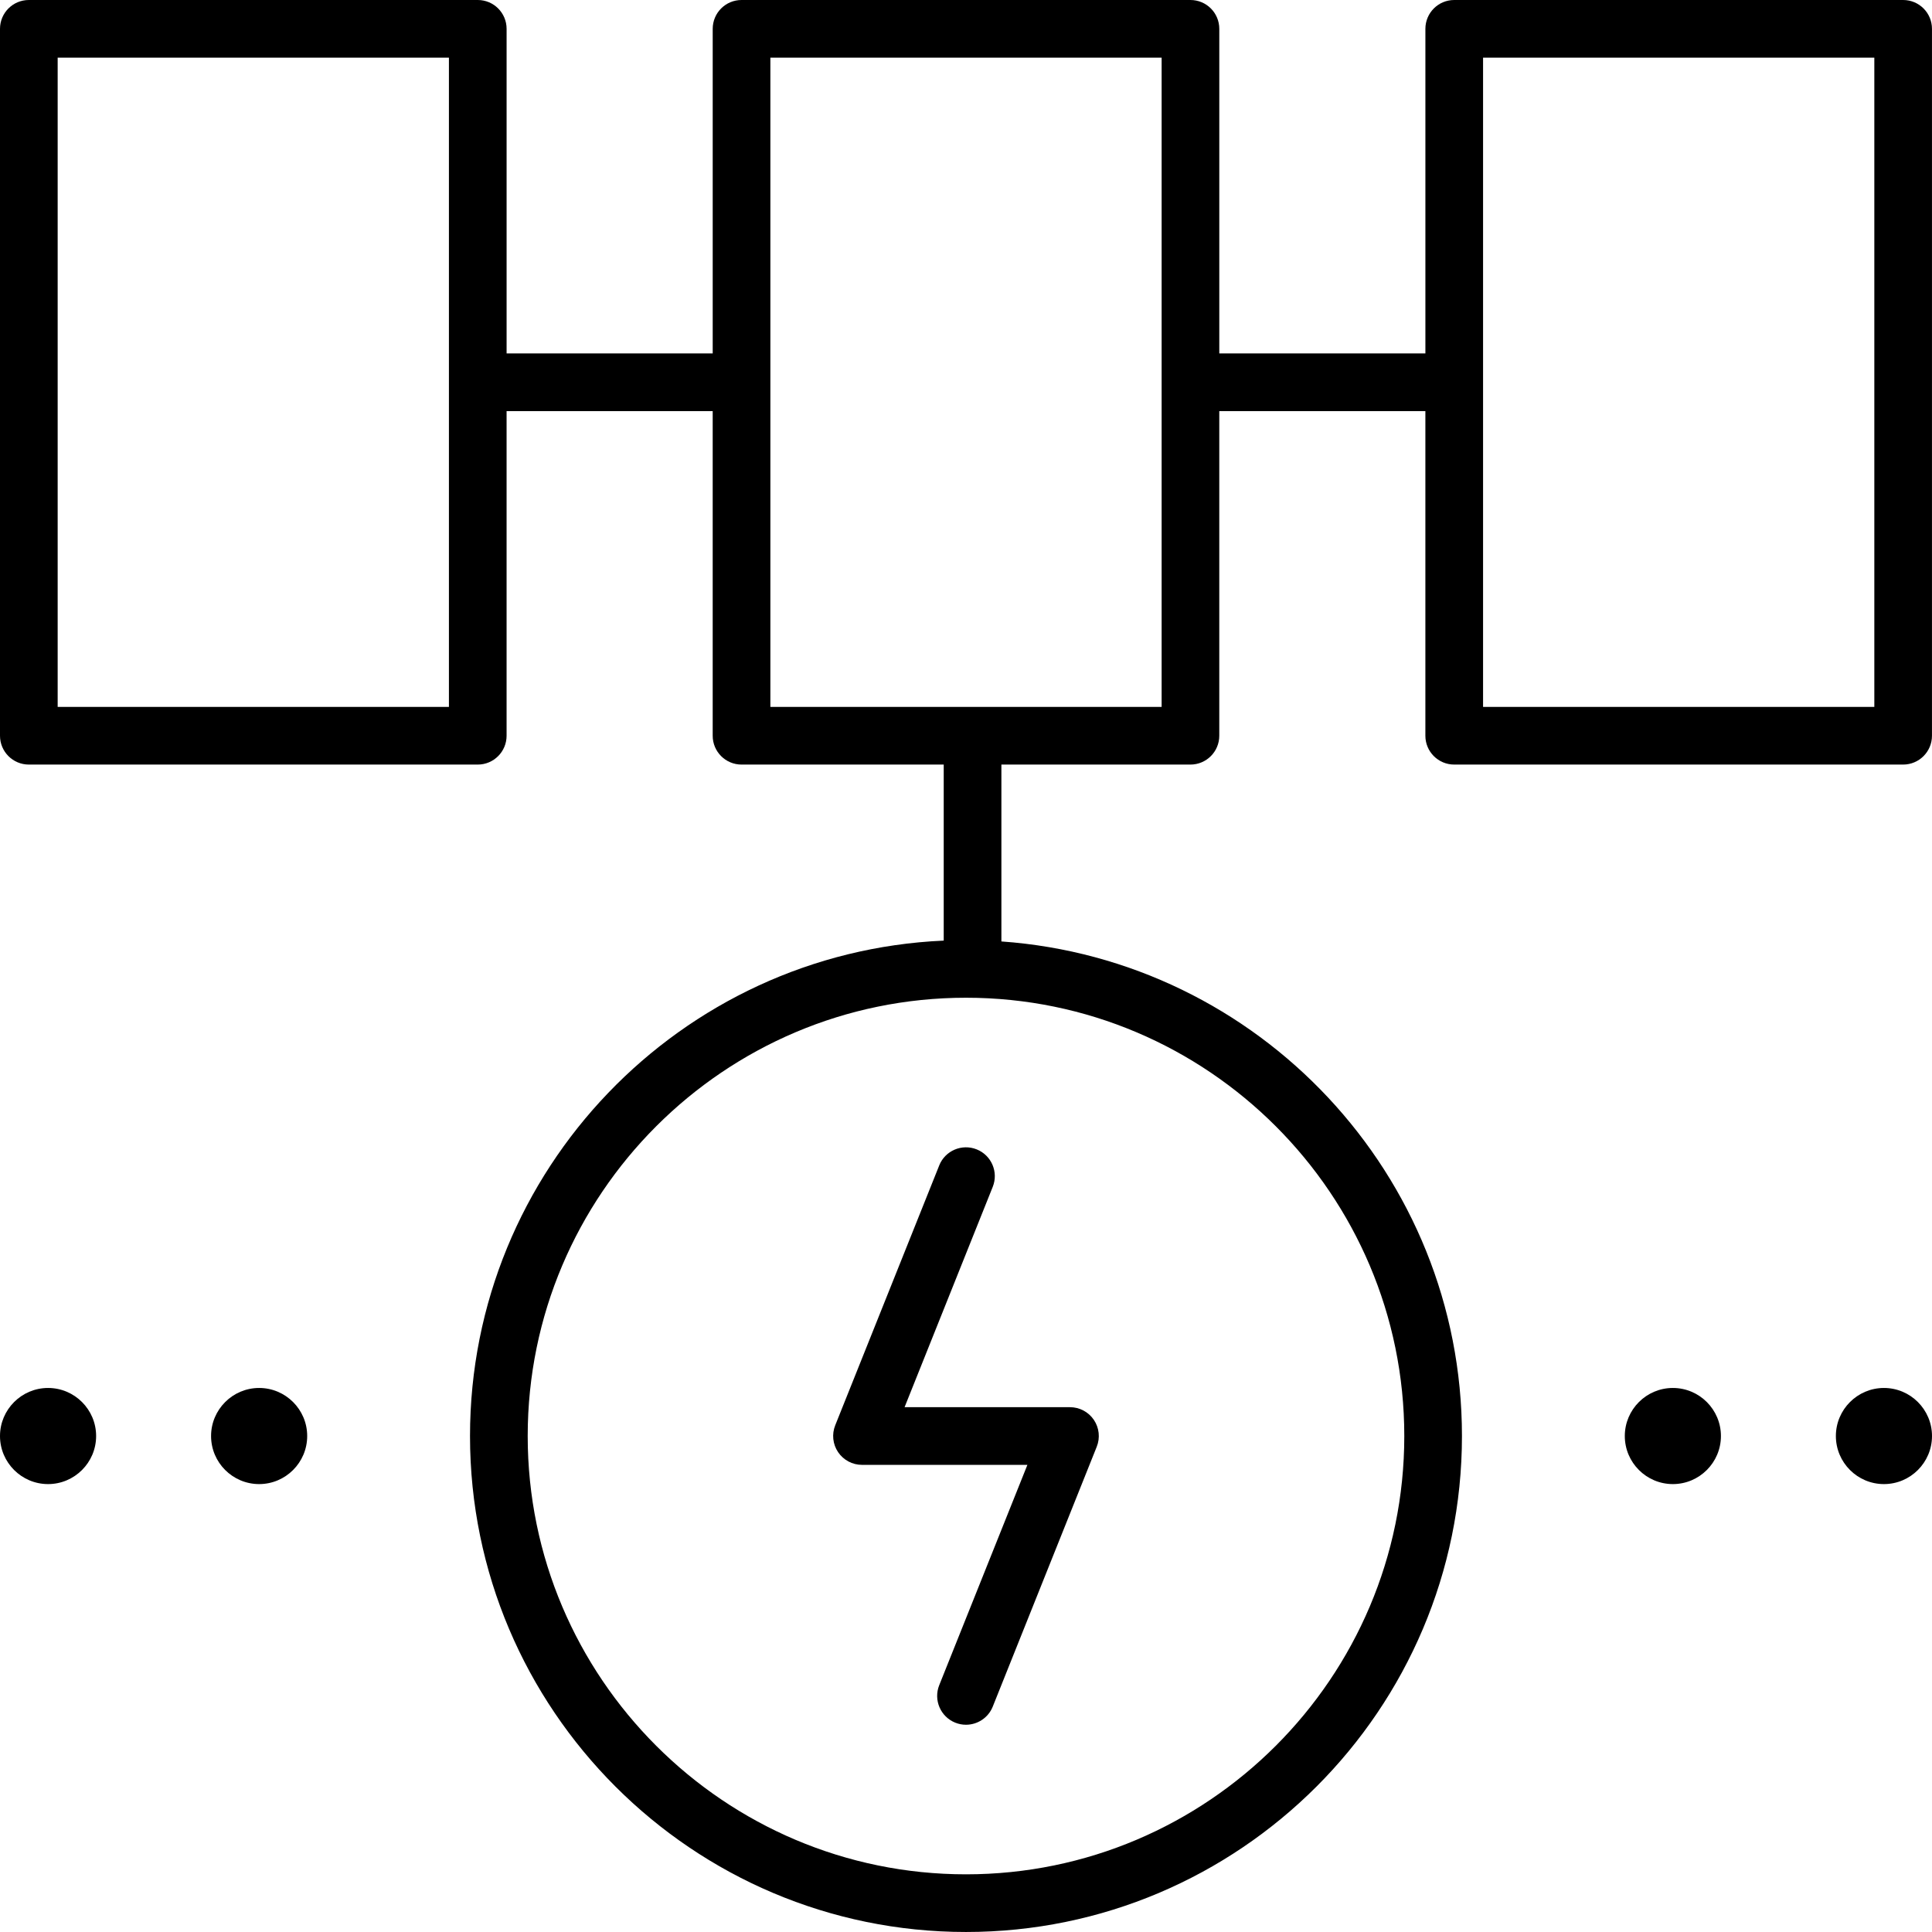 <?xml version="1.0" encoding="UTF-8"?><svg id="Layer_1" xmlns="http://www.w3.org/2000/svg" width="65.218mm" height="65.218mm" viewBox="0 0 184.871 184.871"><defs><style>.cls-1{stroke-width:0px;}</style></defs><path class="cls-1" d="m89.874,111.519l-9.952,24.867c-.341.85-.237,1.814.277,2.572.513.758,1.369,1.213,2.285,1.213h15.827l-8.437,21.083c-.566,1.415.122,3.021,1.536,3.587.336.135.683.198,1.024.198,1.095,0,2.131-.657,2.562-1.735l9.951-24.868c.34-.85.237-1.814-.277-2.572-.513-.758-1.369-1.212-2.285-1.212h-15.827l8.437-21.083c.566-1.415-.122-3.021-1.536-3.586-1.416-.566-3.021.122-3.587,1.537Z"/><path class="cls-1" d="m182.111,0h-42.958c-1.524,0-2.759,1.235-2.759,2.759v31.062h-19.721V2.759c0-1.524-1.235-2.759-2.759-2.759h-42.957c-1.524,0-2.759,1.235-2.759,2.759v31.062h-19.722V2.759c0-1.524-1.235-2.759-2.759-2.759H2.759C1.235,0,0,1.235,0,2.759v67.643c0,1.524,1.235,2.759,2.759,2.759h42.957c1.524,0,2.759-1.235,2.759-2.759v-31.062h19.722v31.062c0,1.524,1.235,2.759,2.759,2.759h19.348v16.845c-25.183,1.118-45.329,21.95-45.329,47.405,0,26.169,21.29,47.459,47.459,47.459s47.459-21.29,47.459-47.459c0-25.028-19.478-45.579-44.07-47.325v-16.925h18.09c1.524,0,2.759-1.235,2.759-2.759v-31.062h19.721v31.062c0,1.524,1.235,2.759,2.759,2.759h42.958c1.524,0,2.759-1.235,2.759-2.759V2.759c0-1.524-1.235-2.759-2.759-2.759ZM42.957,67.643H5.518V5.519h37.439v62.125Zm91.418,69.769c0,23.126-18.815,41.94-41.94,41.94s-41.94-18.815-41.94-41.94,18.814-41.94,41.94-41.94,41.94,18.814,41.94,41.94Zm-60.659-69.769V5.519h37.439v62.125h-37.439Zm105.636,0h-37.439V5.519h37.439v62.125Z"/><path class="cls-1" d="m160.075,132.813c-2.536,0-4.599,2.063-4.599,4.599s2.063,4.599,4.599,4.599,4.599-2.063,4.599-4.599-2.063-4.599-4.599-4.599Z"/><path class="cls-1" d="m180.272,132.813c-2.535,0-4.599,2.063-4.599,4.599s2.063,4.599,4.599,4.599,4.599-2.063,4.599-4.599-2.063-4.599-4.599-4.599Z"/><path class="cls-1" d="m4.599,132.813c-2.536,0-4.599,2.063-4.599,4.599s2.063,4.599,4.599,4.599,4.599-2.063,4.599-4.599-2.063-4.599-4.599-4.599Z"/><path class="cls-1" d="m24.796,132.813c-2.535,0-4.599,2.063-4.599,4.599s2.063,4.599,4.599,4.599,4.599-2.063,4.599-4.599-2.063-4.599-4.599-4.599Z"/></svg>